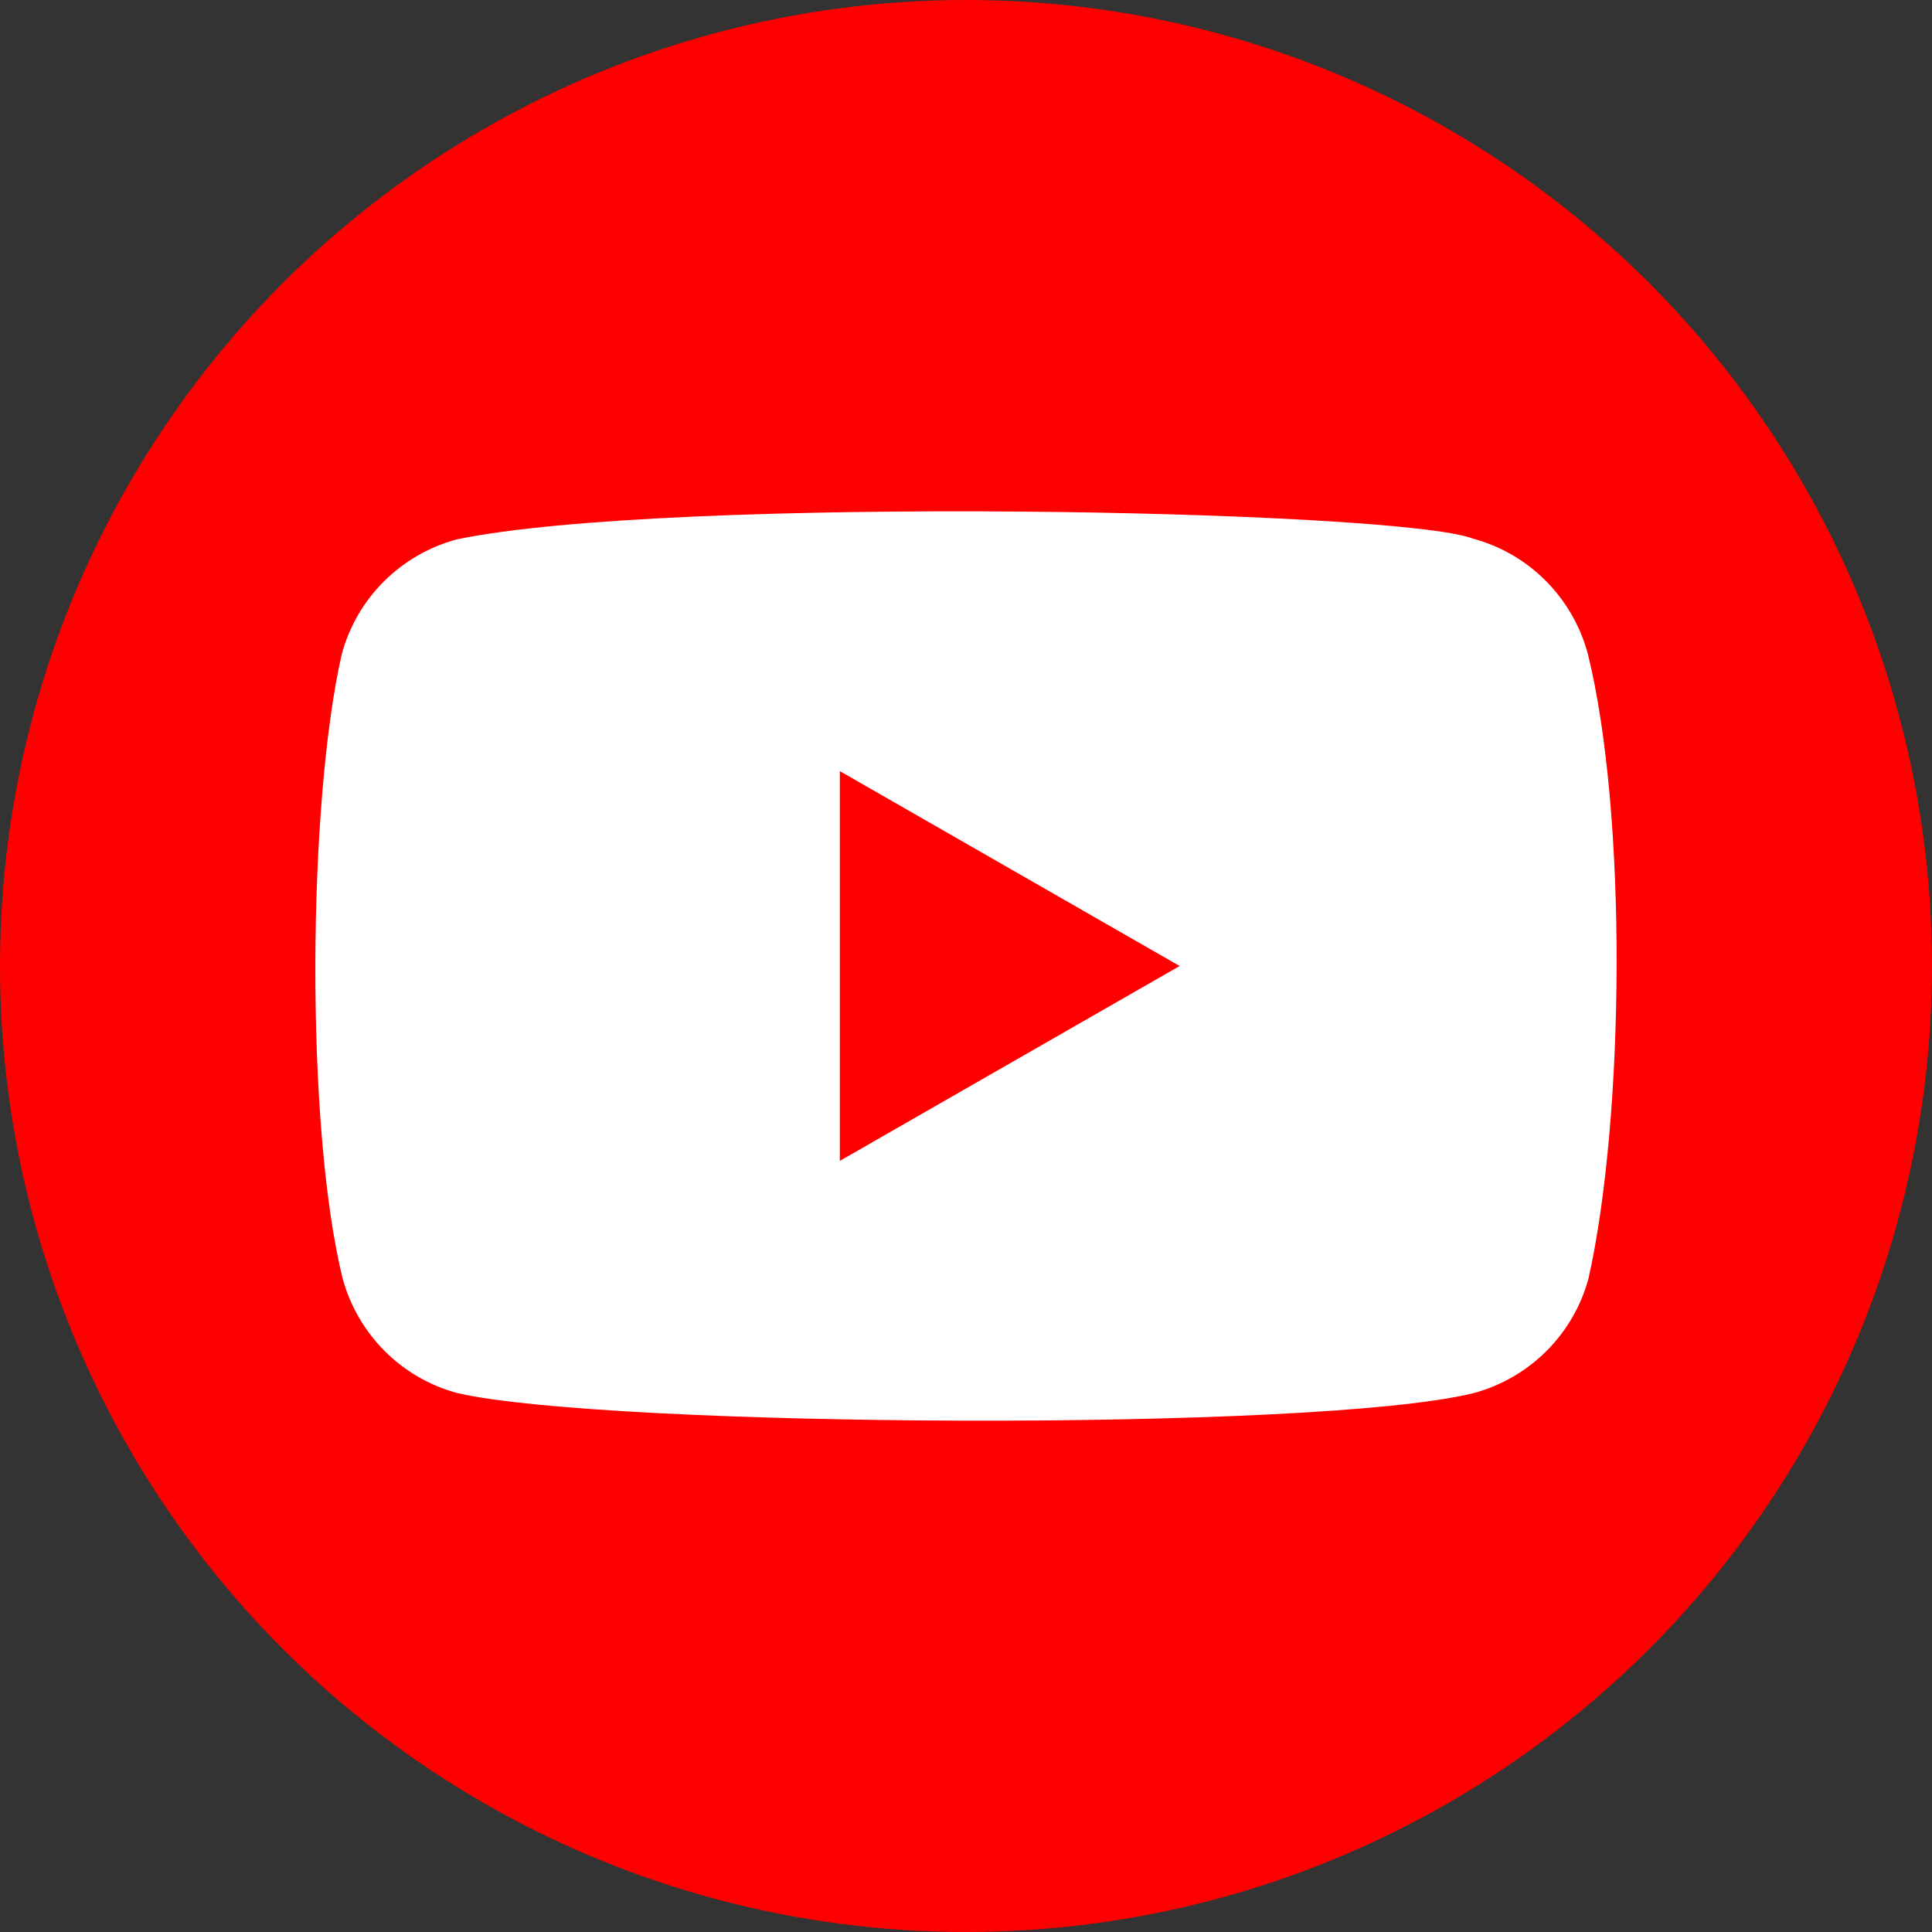 <?xml version="1.0" encoding="UTF-8"?><svg id="Layer_2" xmlns="http://www.w3.org/2000/svg" viewBox="0 0 512 512"><rect x="0" y="0" width="512" height="512" fill="#333333" stroke="none"/><defs><style>.cls-1{fill:#fff;}.cls-2{fill:red;}</style></defs><g id="YouTube_-_Circle"><circle id="Circle" class="cls-2" cx="256" cy="256" r="256"/><path id="YouTube" class="cls-1" d="m420.77,173.19c-4.02-14.85-15.61-26.49-30.46-30.46-19.95-7.7-213.22-11.48-269.29.22-14.86,4.02-26.49,15.61-30.46,30.46-9.01,39.51-9.69,124.93.22,165.32,4.02,14.85,15.61,26.49,30.46,30.46,39.51,9.09,227.35,10.37,269.29,0,14.86-4.02,26.49-15.61,30.46-30.46,9.6-43.04,10.29-123.17-.22-165.55Zm-198.21,134.46v-103.3l90.06,51.65-90.06,51.65Z"/></g></svg>
